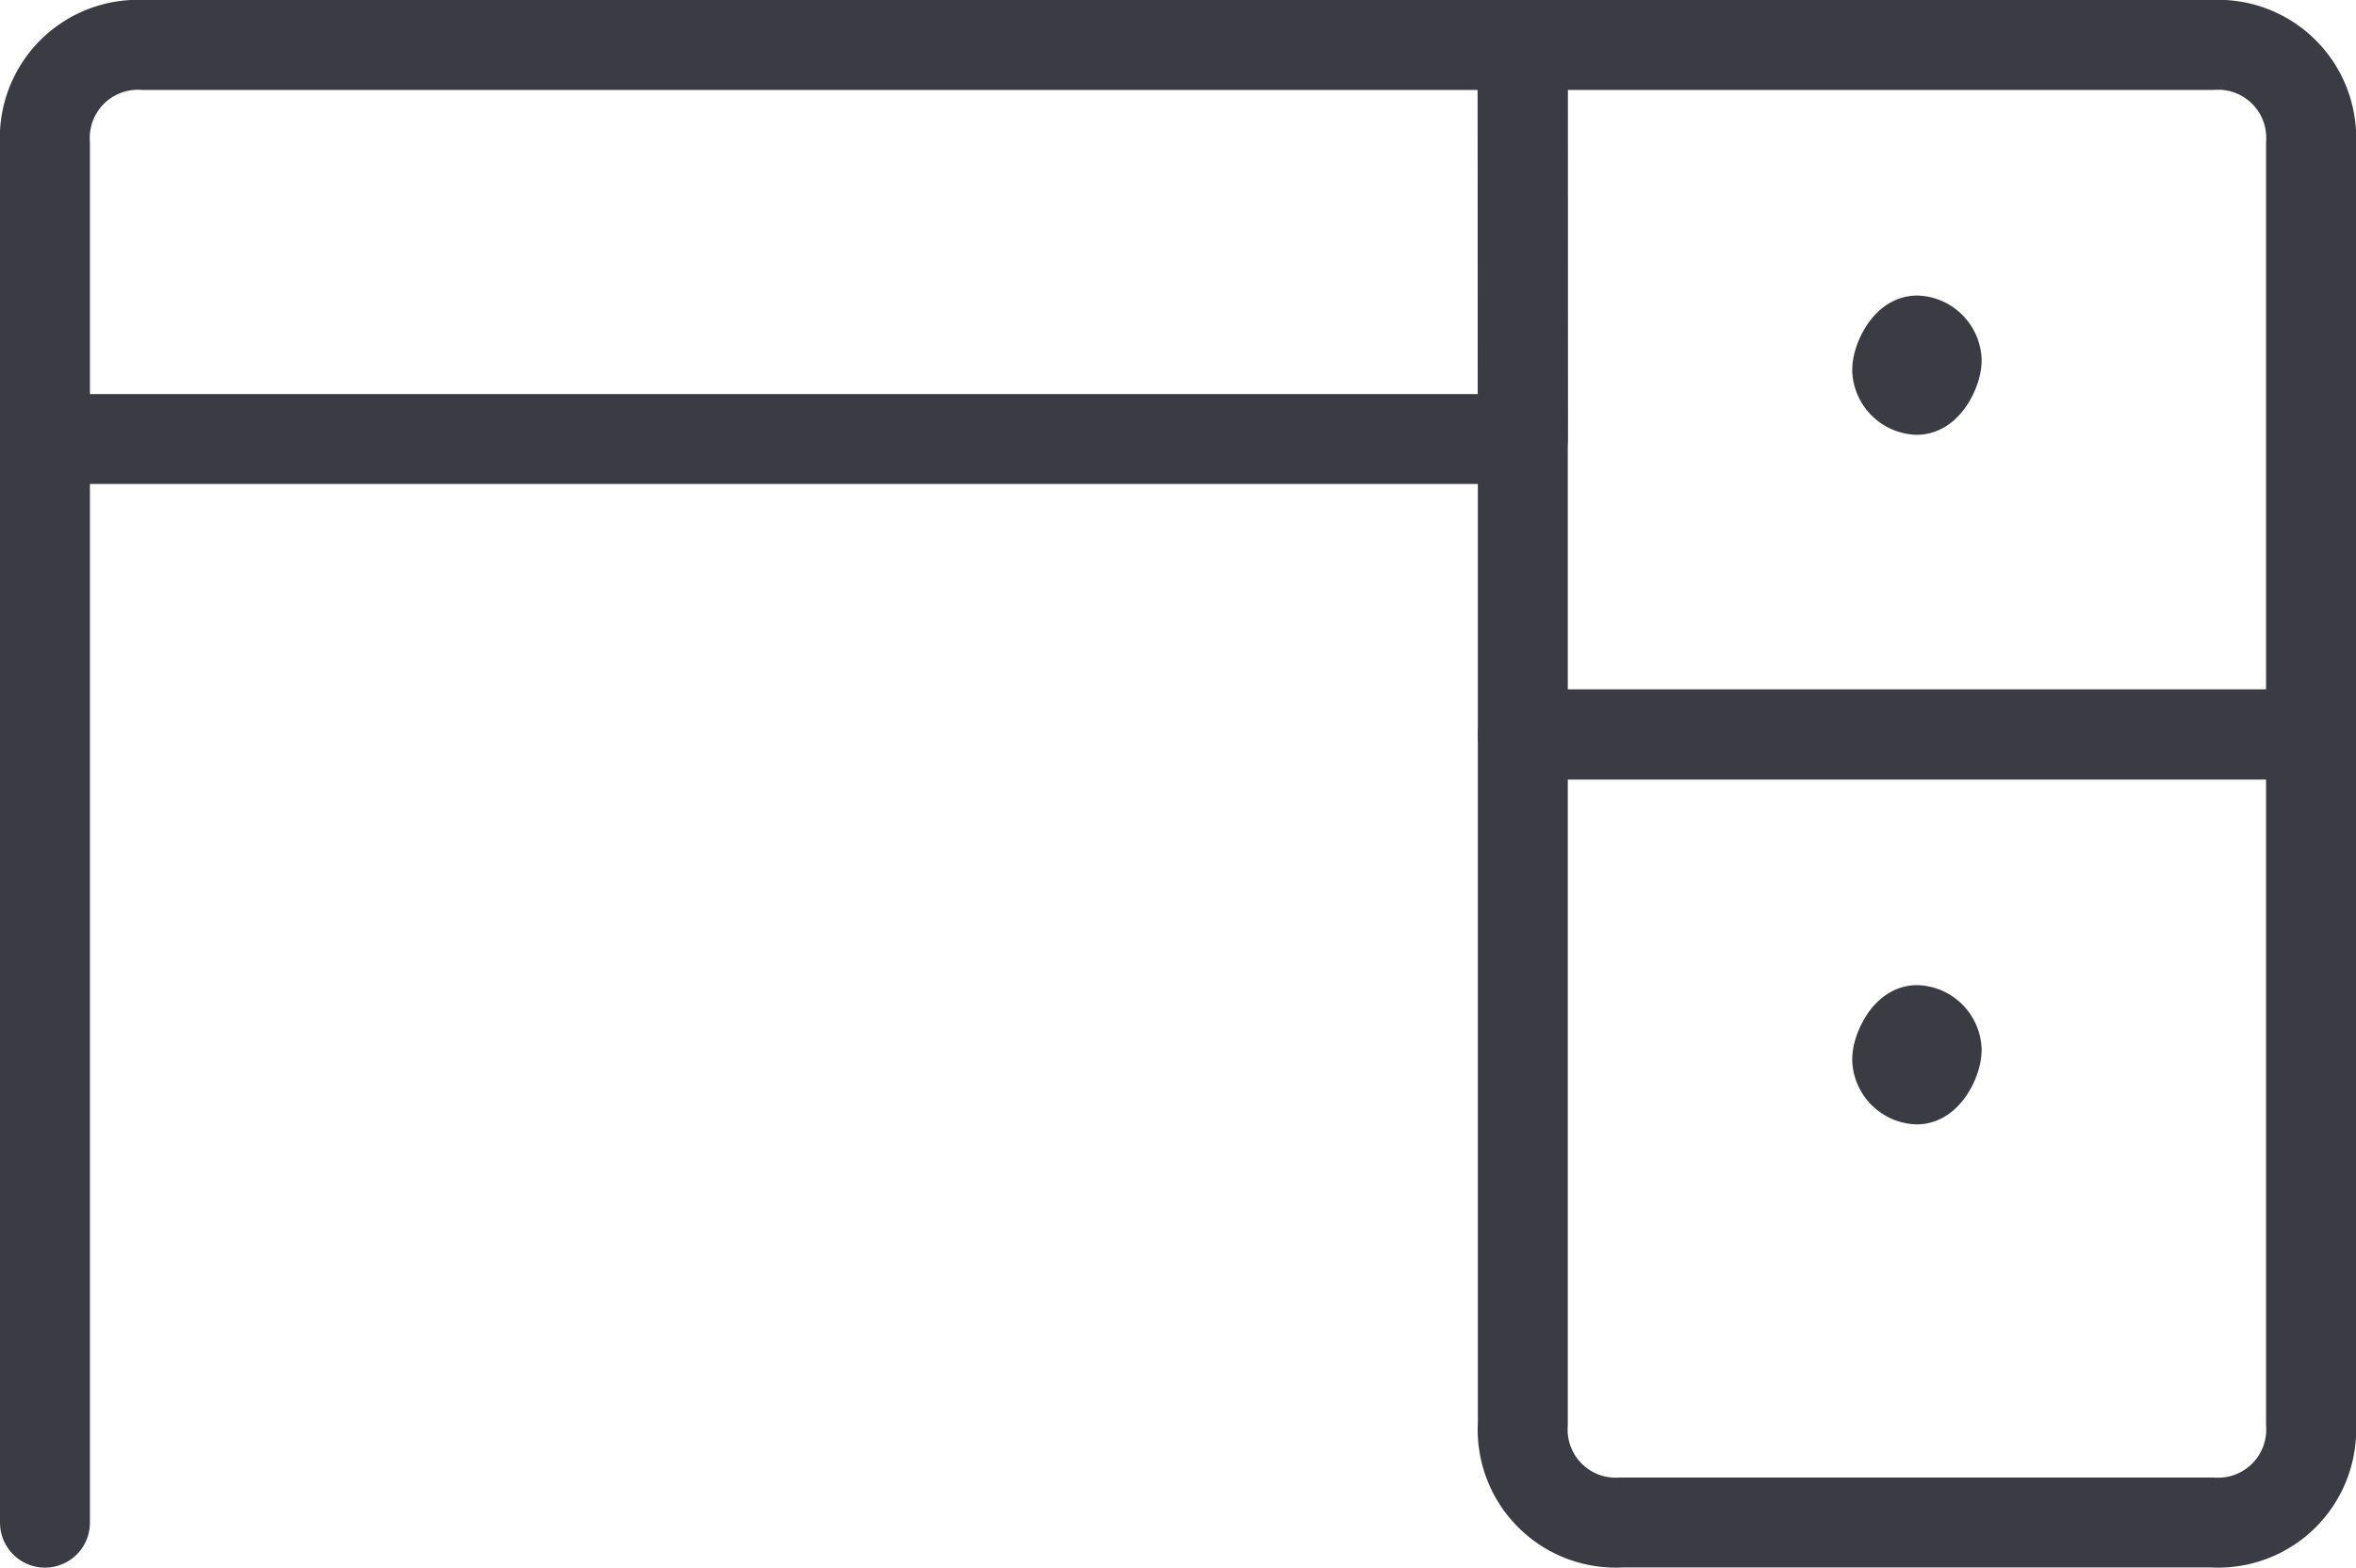 <svg xmlns="http://www.w3.org/2000/svg" width="39.294" height="26.148" viewBox="0 0 39.294 26.148"><g id="office-table" transform="translate(0.75 0.75)"><path id="Path_1015" data-name="Path 1015" d="M27,4.5H15.5V16h1.808L28.153,5.157A1.1,1.1,0,0,0,27,4.5Z" transform="translate(9.148 -4.5)" fill="none"></path><path id="Path_1016" data-name="Path 1016" d="M15.5,11.5V23a1.492,1.492,0,0,0,.493,1.15L28.646,11.5Z" transform="translate(9.148 0.002)" fill="none"></path><path id="Path_1017" data-name="Path 1017" d="M25.148,11.073H.5V6.143A1.552,1.552,0,0,1,2.143,4.5h23Z" transform="translate(-0.5 -4.5)" fill="none" stroke="#3b3b43" stroke-linecap="round" stroke-linejoin="round" stroke-width="1.5"></path><path id="Path_1018" data-name="Path 1018" d="M28.646,6.143A1.552,1.552,0,0,0,27,4.5H15.5V16H28.646Z" transform="translate(9.148 -4.5)" fill="none" stroke="#3b3b43" stroke-linecap="round" stroke-linejoin="round" stroke-width="1.5"></path><path id="Path_1019" data-name="Path 1019" d="M28.646,11.5H15.5V23a1.552,1.552,0,0,0,1.643,1.643H27A1.552,1.552,0,0,0,28.646,23Z" transform="translate(9.148 0.002)" fill="none" stroke="#3b3b43" stroke-linecap="round" stroke-linejoin="round" stroke-width="1.5"></path><path id="Path_1020" data-name="Path 1020" d="M19.629,7.5a.353.353,0,0,1,.329.329c0,.164-.164.493-.329.493a.353.353,0,0,1-.329-.329c0-.164.164-.493.329-.493" transform="translate(11.592 -2.57)" fill="none" stroke="#3b3b43" stroke-linecap="round" stroke-linejoin="round" stroke-width="1.5"></path><path id="Path_1021" data-name="Path 1021" d="M19.629,14.5a.353.353,0,0,1,.329.329c0,.164-.164.493-.329.493a.353.353,0,0,1-.329-.329c0-.164.164-.493.329-.493" transform="translate(11.592 1.932)" fill="none" stroke="#3b3b43" stroke-linecap="round" stroke-linejoin="round" stroke-width="1.5"></path><path id="Path_1022" data-name="Path 1022" d="M.5,8.5V26.575" transform="translate(-0.5 -1.927)" fill="none" stroke="#3b3b43" stroke-linecap="round" stroke-linejoin="round" stroke-width="1.5"></path></g></svg>